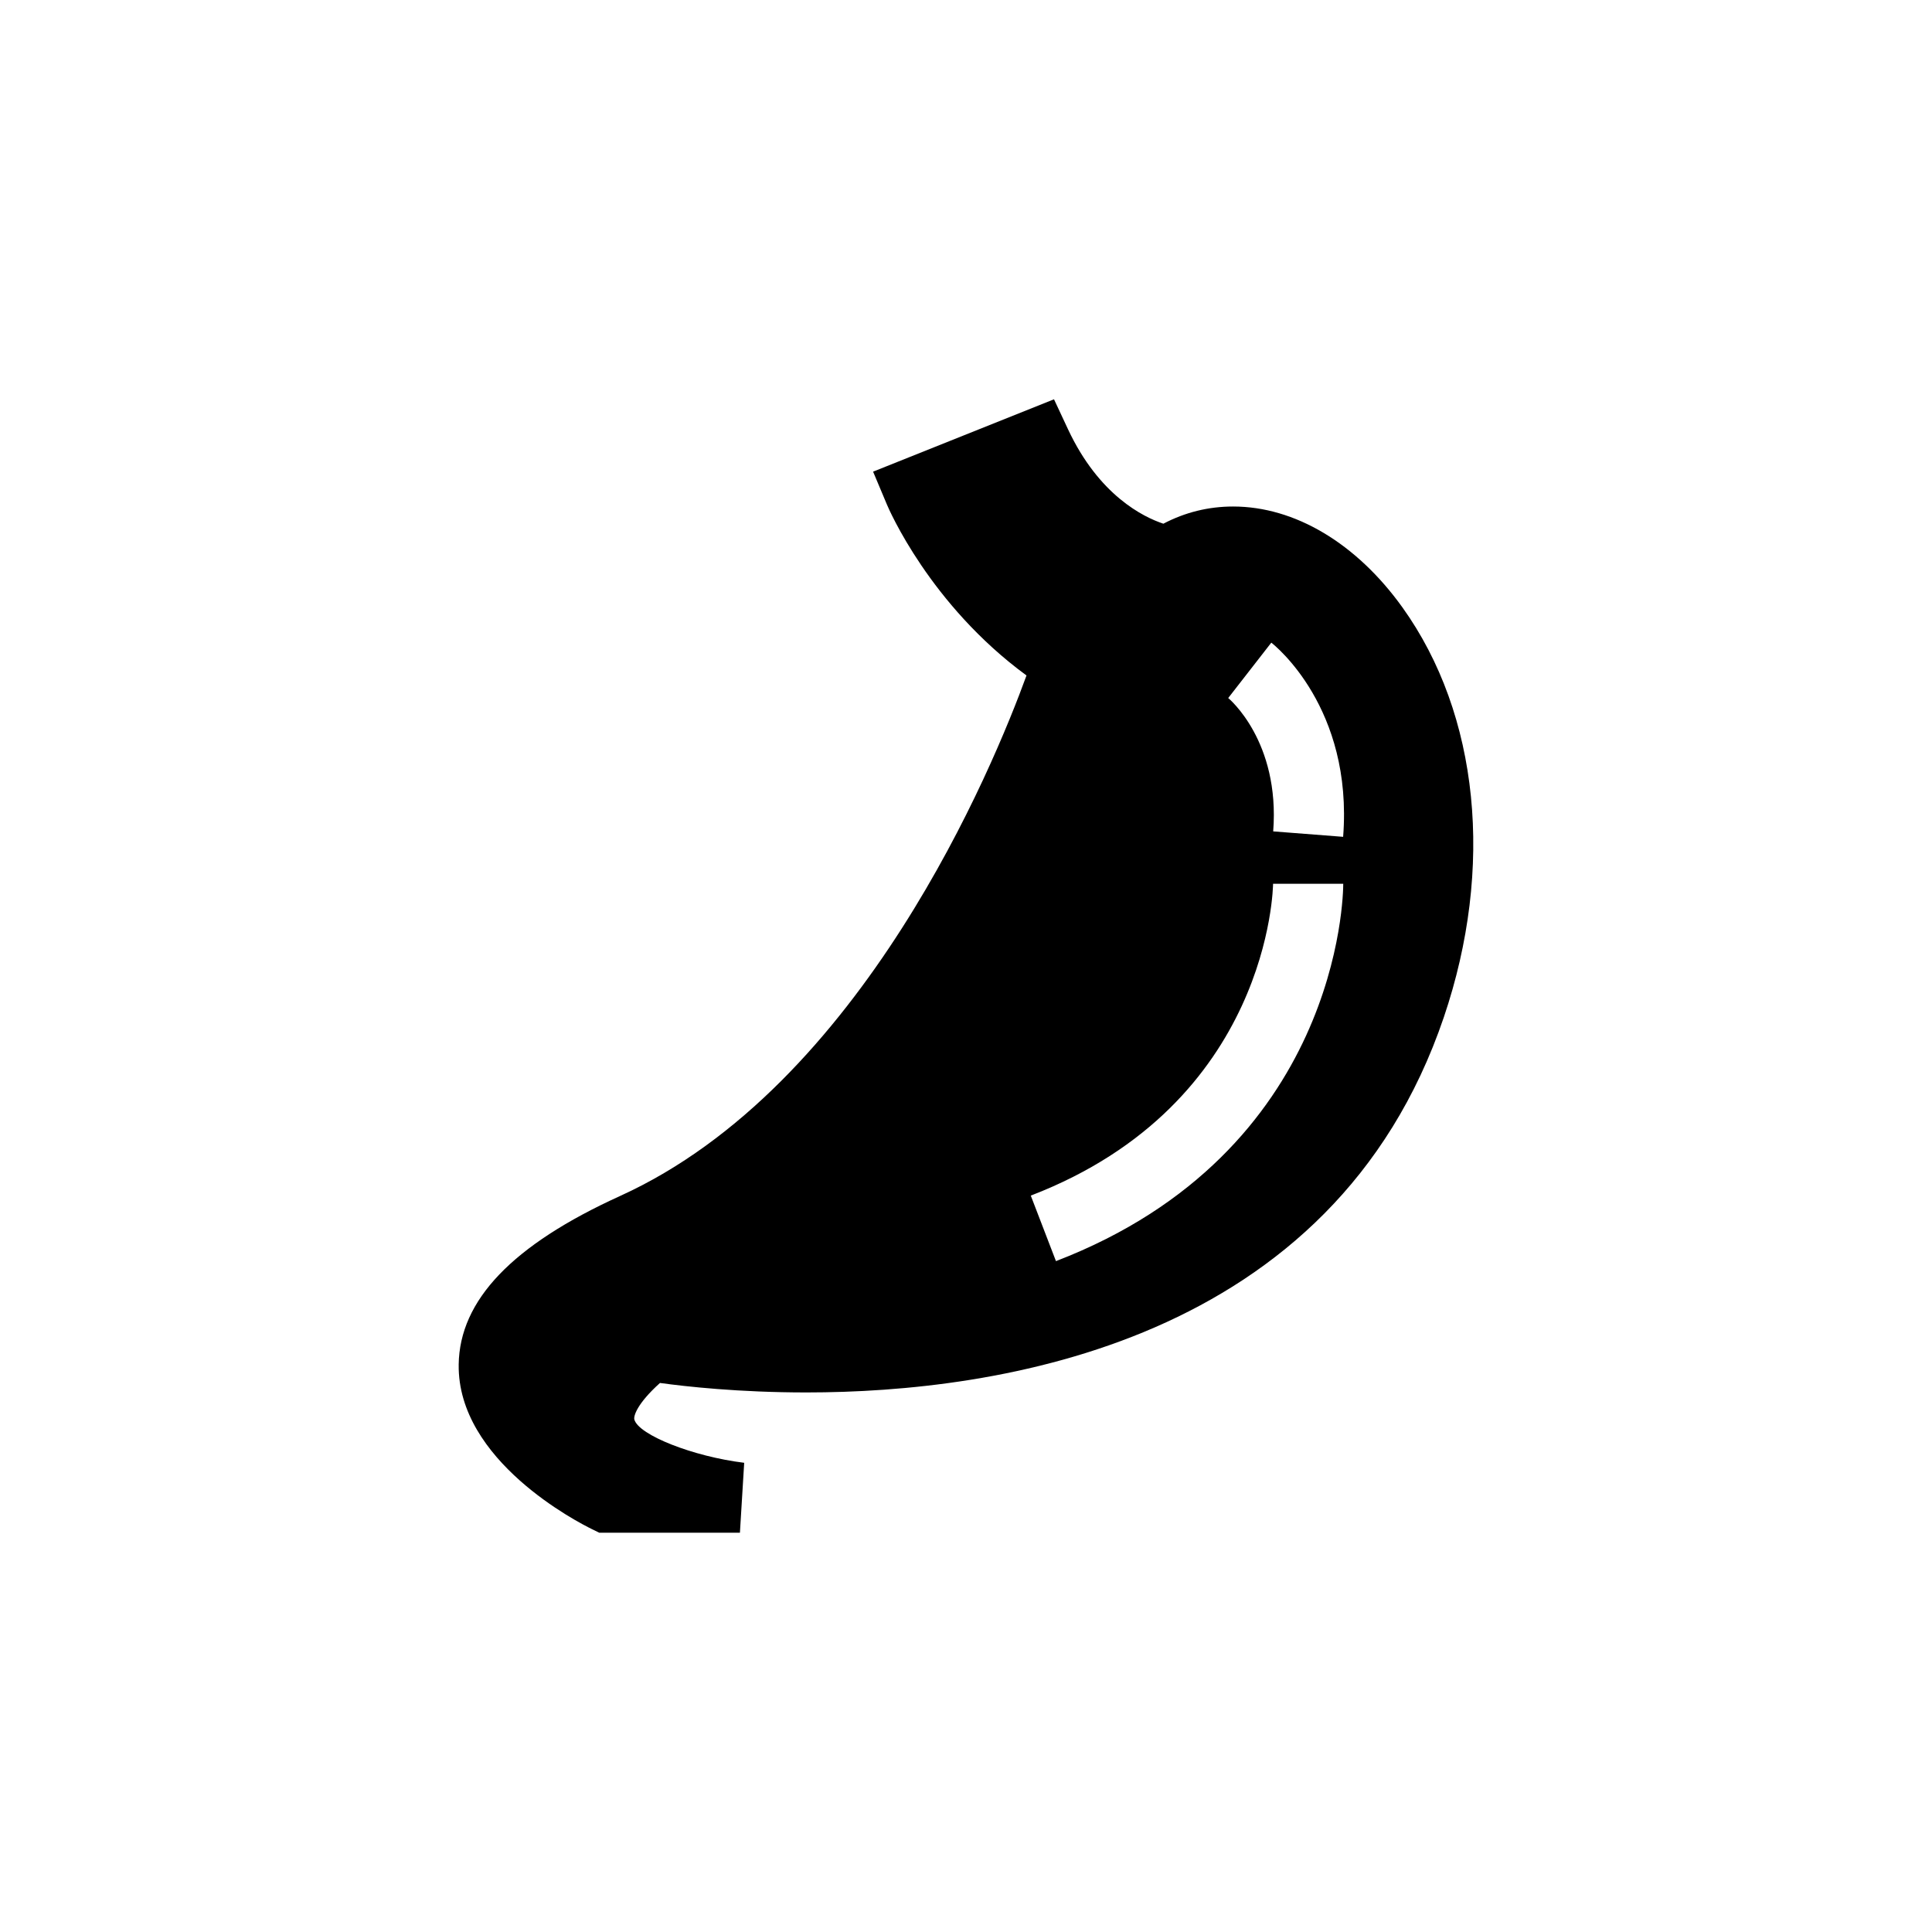 <?xml version="1.0" encoding="UTF-8"?>
<!-- Uploaded to: ICON Repo, www.iconrepo.com, Generator: ICON Repo Mixer Tools -->
<svg fill="#000000" width="800px" height="800px" version="1.1" viewBox="144 144 512 512" xmlns="http://www.w3.org/2000/svg">
 <path d="m265.56 505.64c-0.352 25.449 31.672 41.82 35.32 43.602l1.93 0.945h37.277l1.133-18.531c-13.523-1.66-27.949-7.34-29.109-11.457-0.246-0.879 0.641-4.16 6.793-9.699 6.777 0.938 20.859 2.512 38.82 2.512 50.477 0 139.54-12.914 168.9-99.414 13.453-39.664 9.359-80.266-10.957-108.62-12.184-16.996-28.535-26.746-44.875-26.746-6.516 0-12.715 1.527-18.484 4.555-5.305-1.762-17.066-7.496-25.266-25.012l-3.719-7.957-47.945 19.176 3.668 8.723c0.484 1.152 11.371 26.531 36.988 45.289-8.766 24.078-43.508 108.77-107.7 137.94-28.547 12.984-42.547 27.605-42.777 44.695zm215.35-191.33c0.891 0.691 21.688 17.285 19.035 51.457l-18.535-1.441c1.848-23.918-11.781-35.23-11.922-35.34zm0.465 63.906h18.598c0 2.887-0.867 71.051-76.133 99.996l-6.672-17.363c63.477-24.406 64.207-82.051 64.207-82.633z"/>
</svg>